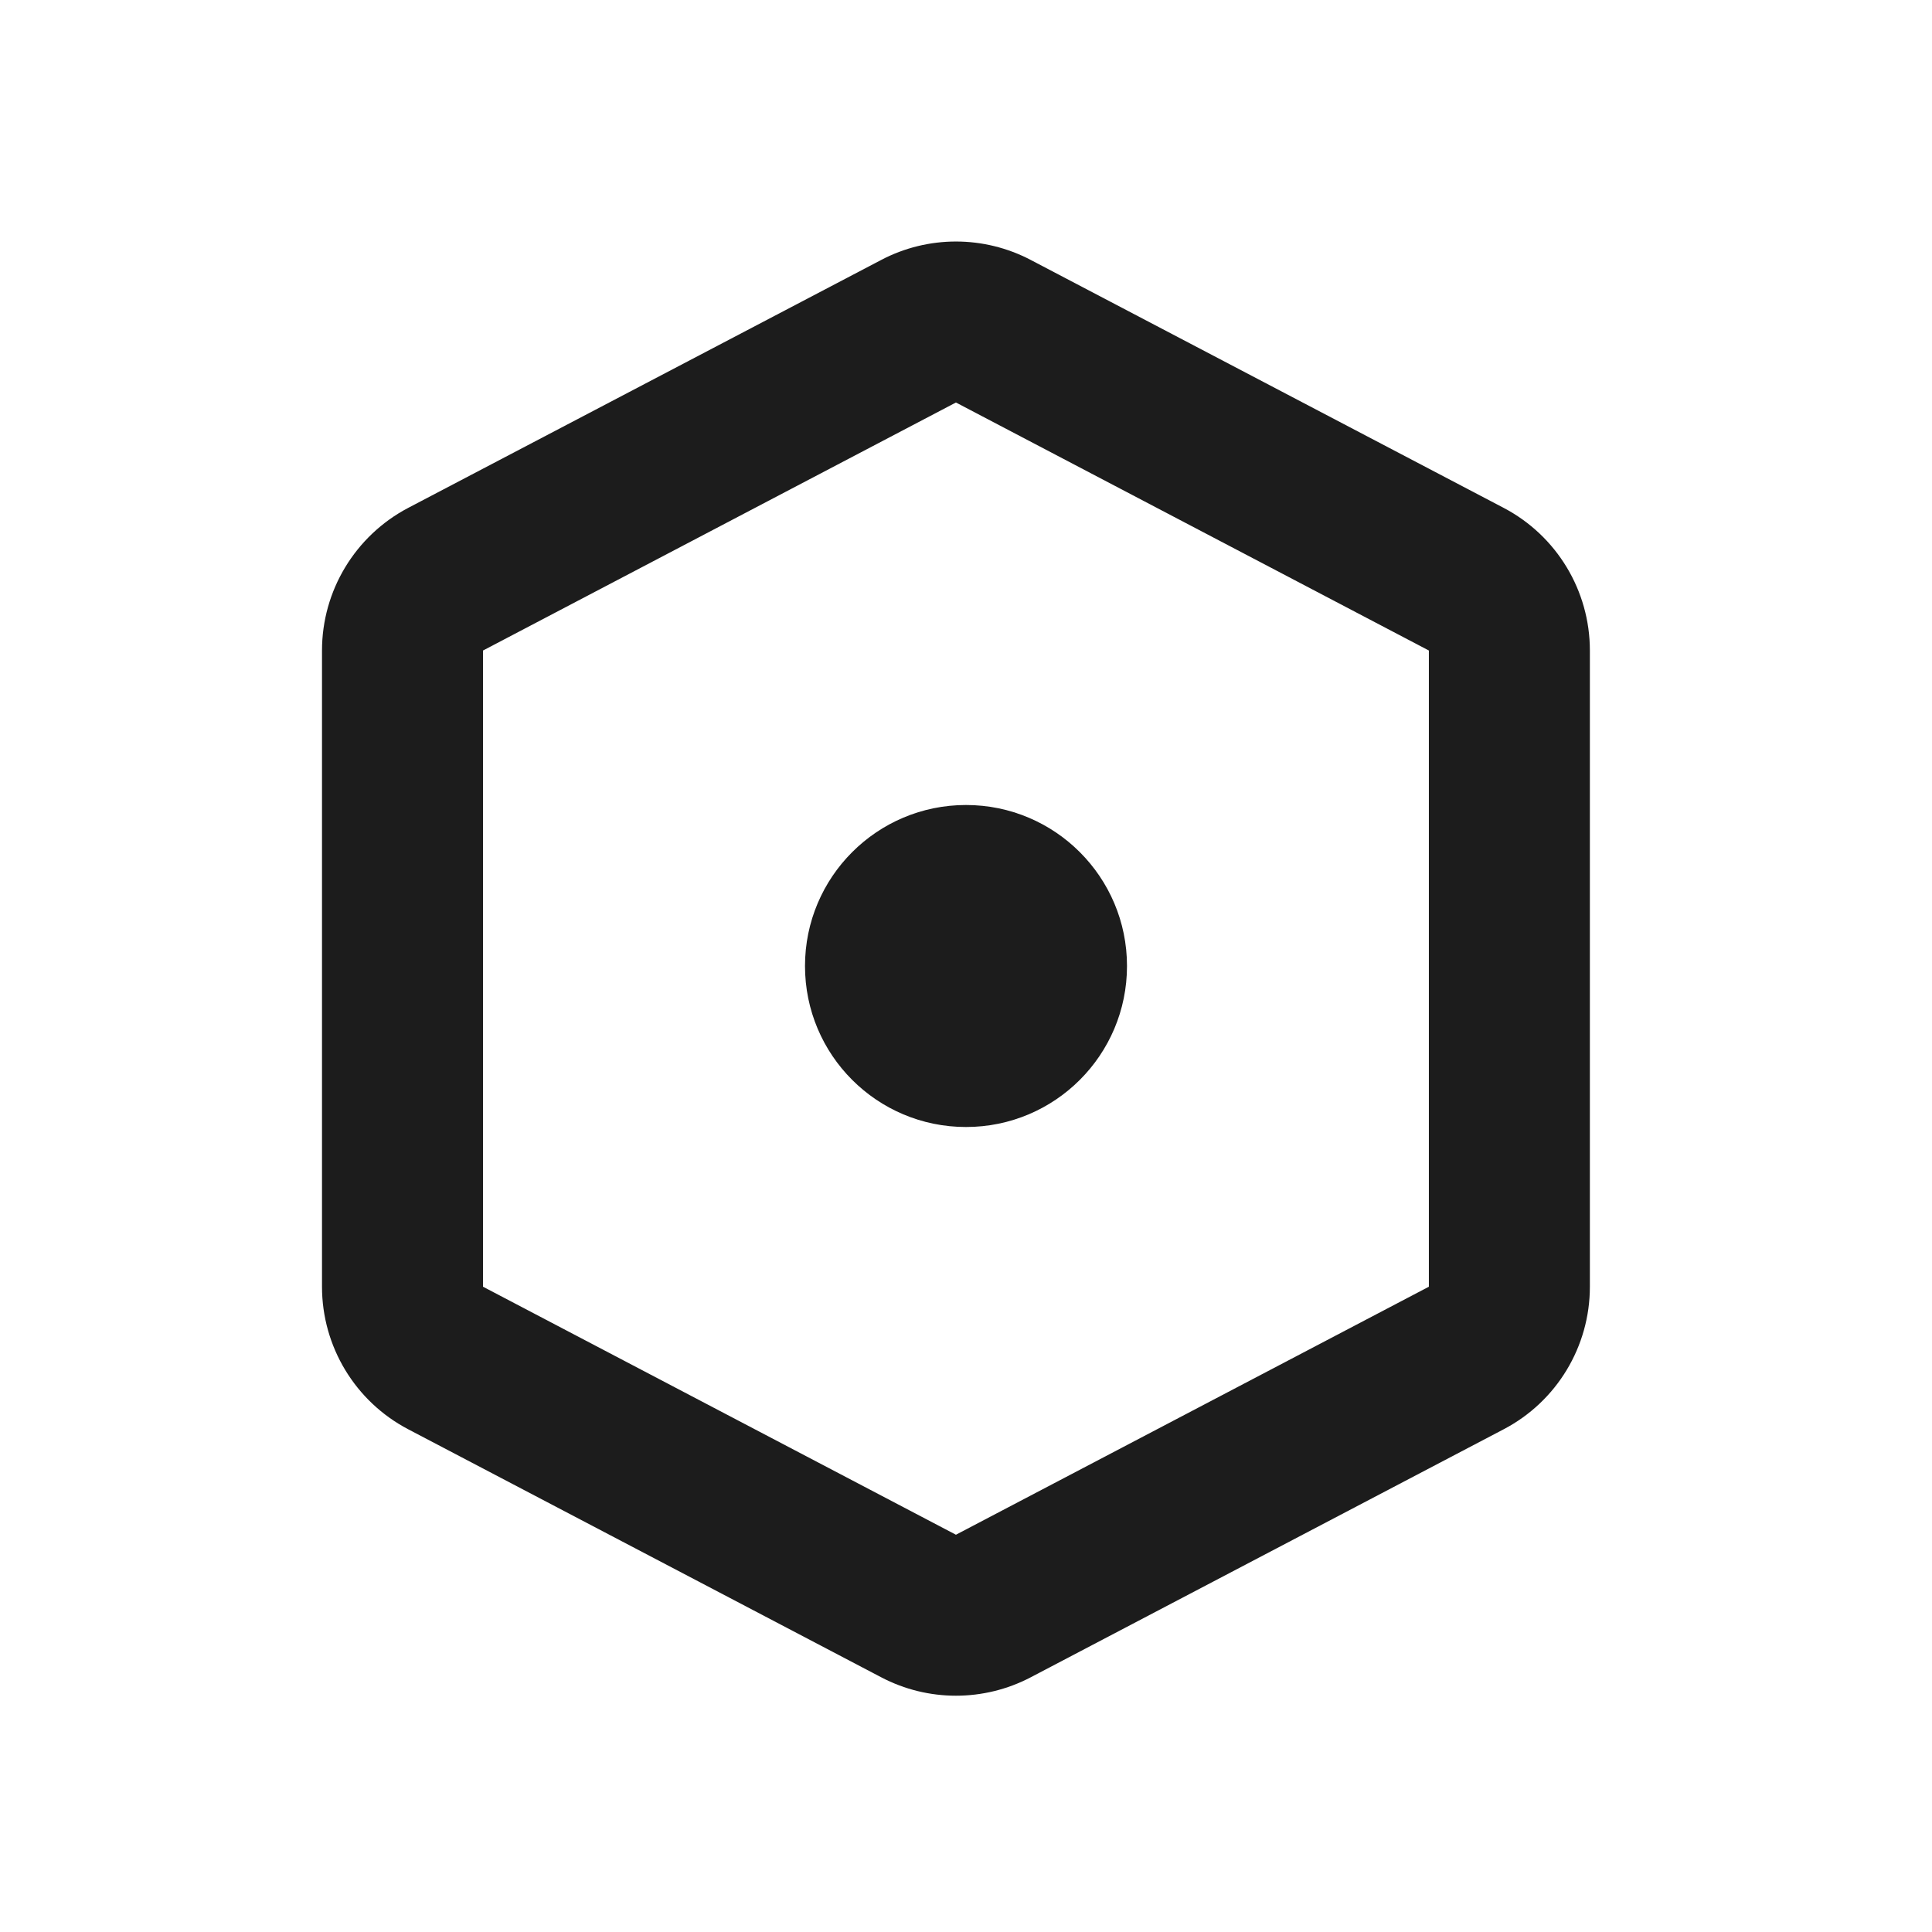 <svg width="24" height="24" viewBox="0 0 24 24" fill="none" xmlns="http://www.w3.org/2000/svg">
<g id="aT Icon / Setting_Outline">
<path id="Union" fill-rule="evenodd" clip-rule="evenodd" d="M17.75 8.081V15.984L11.875 19.065L6 15.984V8.081L11.875 5L17.75 8.081ZM4 8.081C4 7.337 4.413 6.655 5.071 6.309L10.947 3.229C11.528 2.924 12.222 2.924 12.804 3.229L18.679 6.309C19.338 6.655 19.75 7.337 19.75 8.081V15.984C19.75 16.728 19.338 17.41 18.679 17.755L12.804 20.836C12.222 21.141 11.528 21.141 10.947 20.836L5.071 17.755C4.413 17.41 4 16.728 4 15.984V8.081ZM12 14C13.105 14 14 13.105 14 12C14 10.896 13.105 10 12 10C10.895 10 10 10.896 10 12C10 13.105 10.895 14 12 14Z" fill="#1C1C1C"/>
</g>
</svg>
